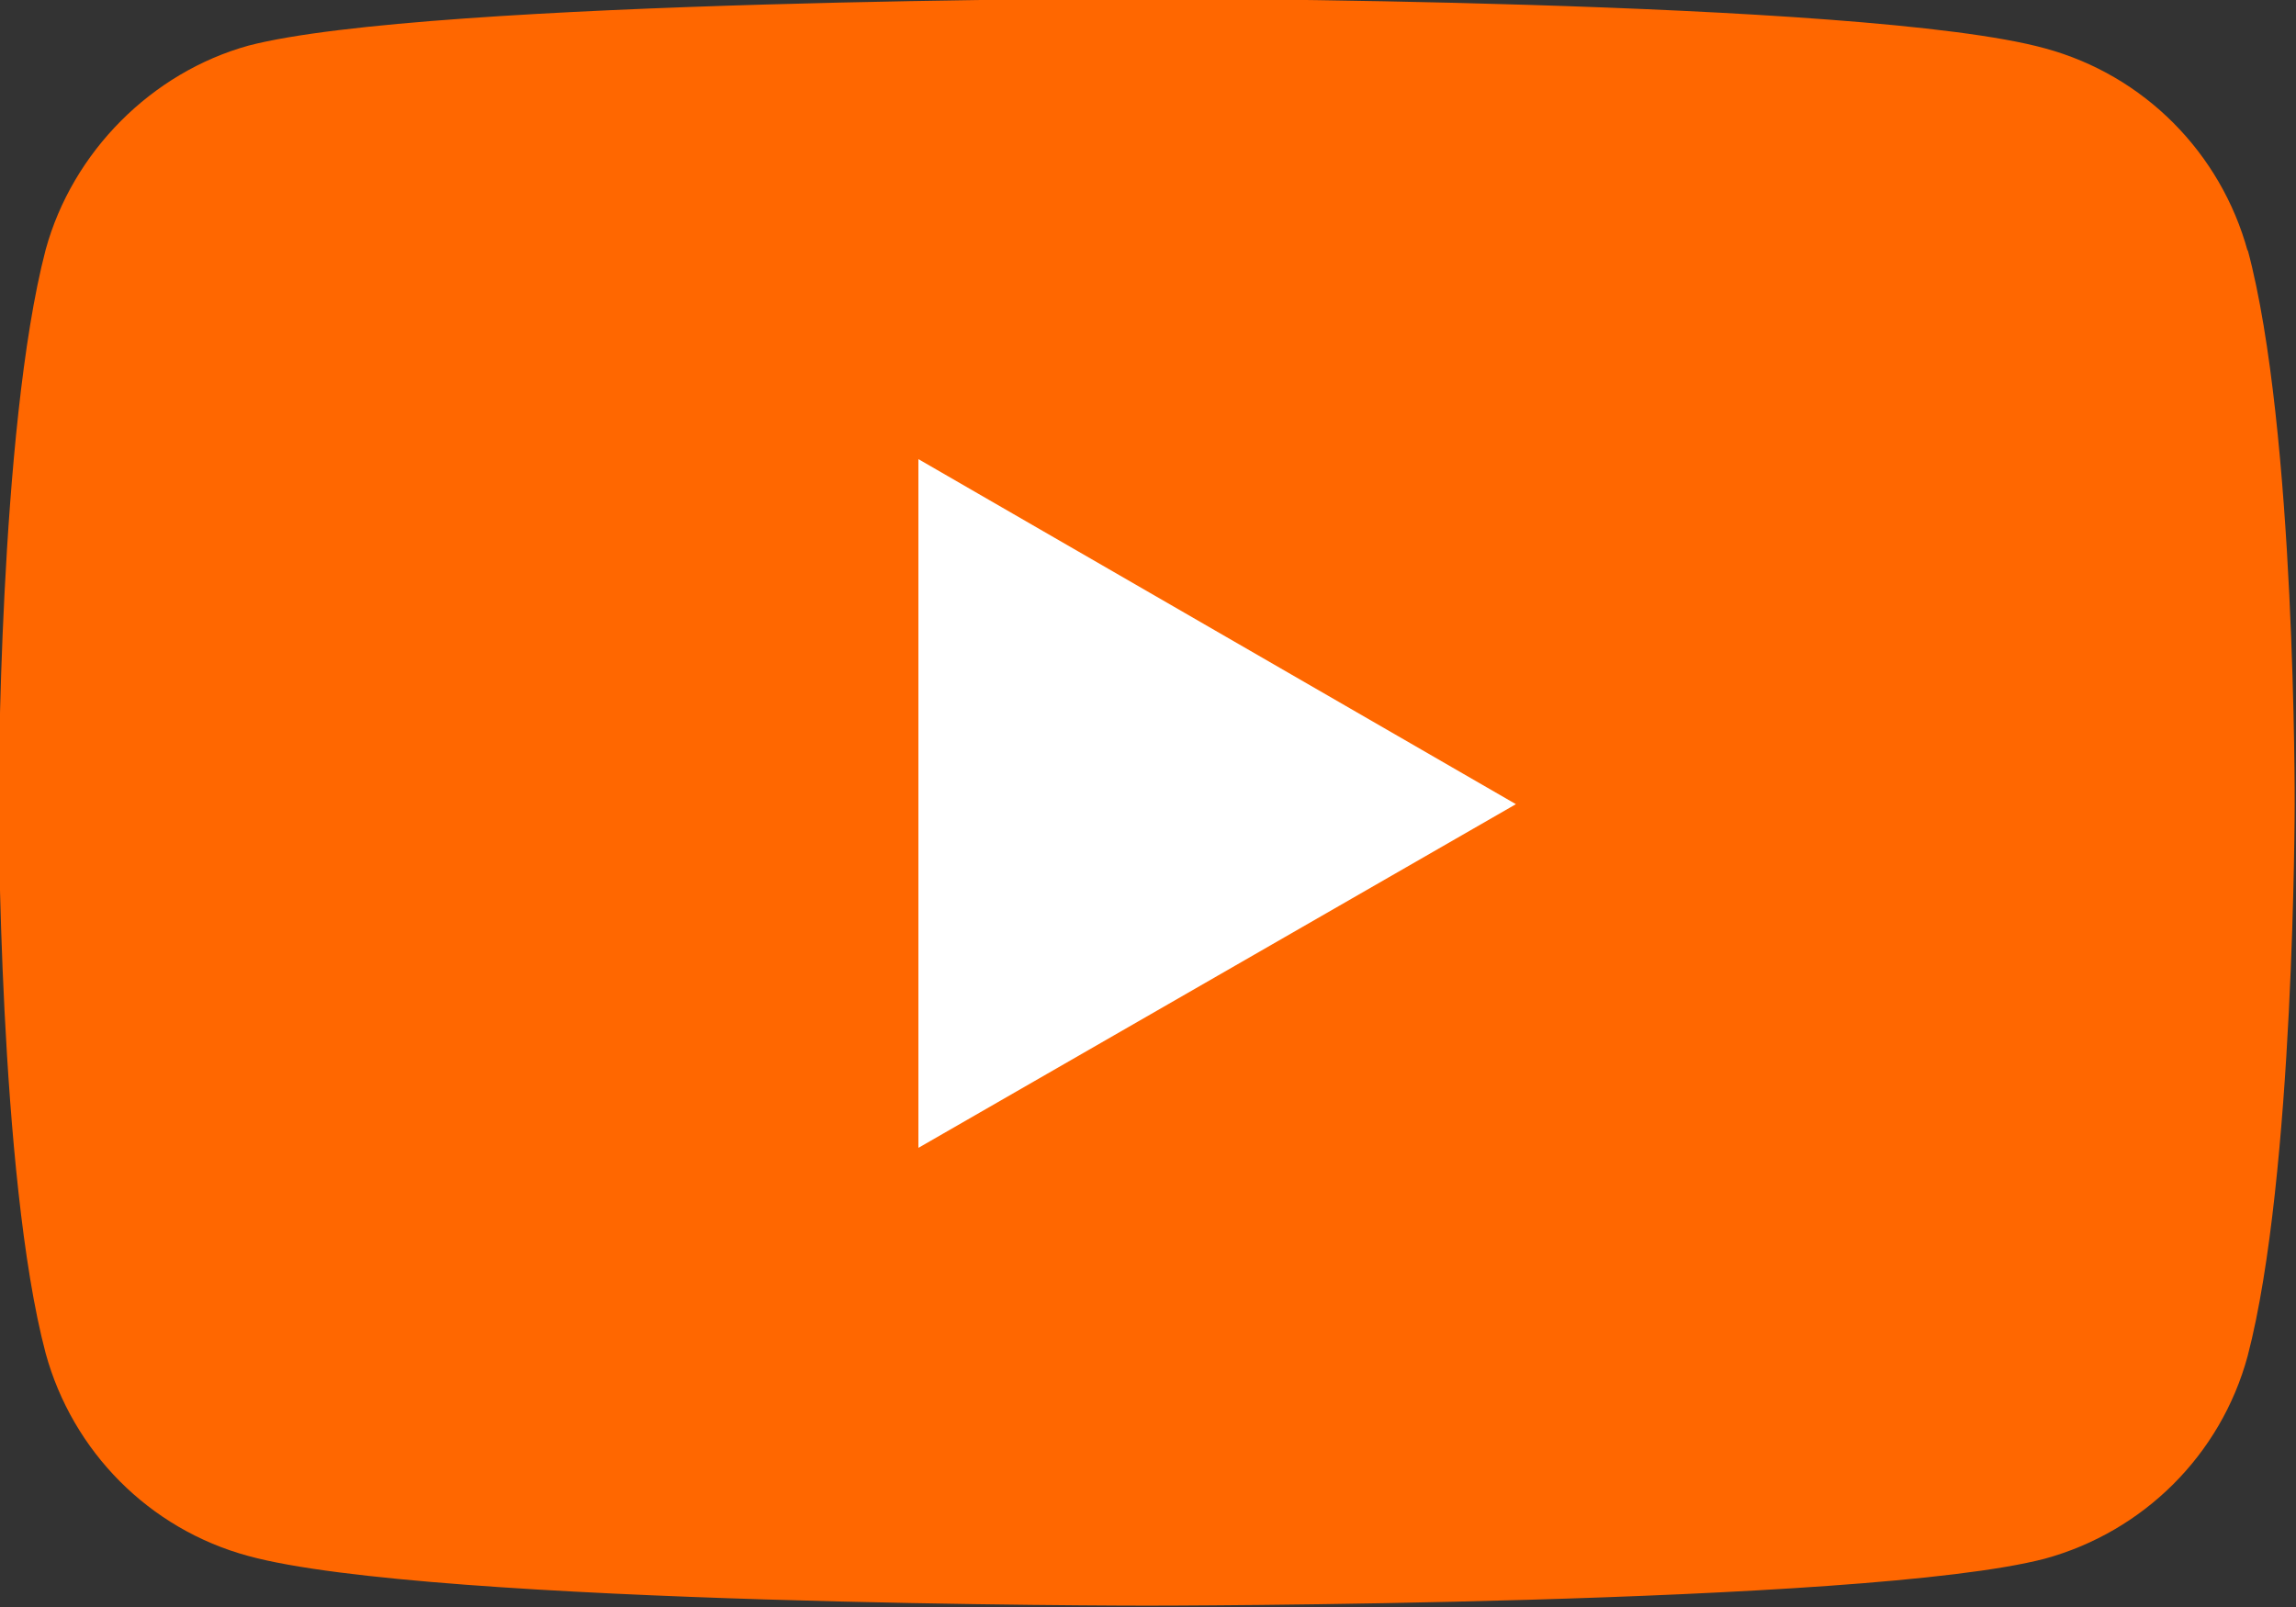<?xml version="1.0" encoding="UTF-8"?><svg id="__Grid" xmlns="http://www.w3.org/2000/svg" viewBox="0 0 17.1 11.97"><rect x="0" y="0" width="17.1" height="11.97" fill="#333333" stroke="none"/><path id="path7429" d="M16.74,1.87c-.2-.73-.77-1.31-1.51-1.51-1.34-.37-6.69-.37-6.69-.37,0,0-5.35,0-6.69,.35-.72,.2-1.31,.79-1.51,1.52-.35,1.34-.35,4.11-.35,4.11,0,0,0,2.79,.35,4.11,.2,.73,.77,1.31,1.51,1.51,1.35,.37,6.69,.37,6.69,.37,0,0,5.35,0,6.69-.35,.73-.2,1.31-.77,1.51-1.51,.35-1.34,.35-4.11,.35-4.11,0,0,.01-2.79-.35-4.13h0Z" fill="#ff6700"/><path id="polygon7431" d="M6.84,3.42v5.13l4.45-2.56L6.84,3.42Z" fill="#fff"/></svg>